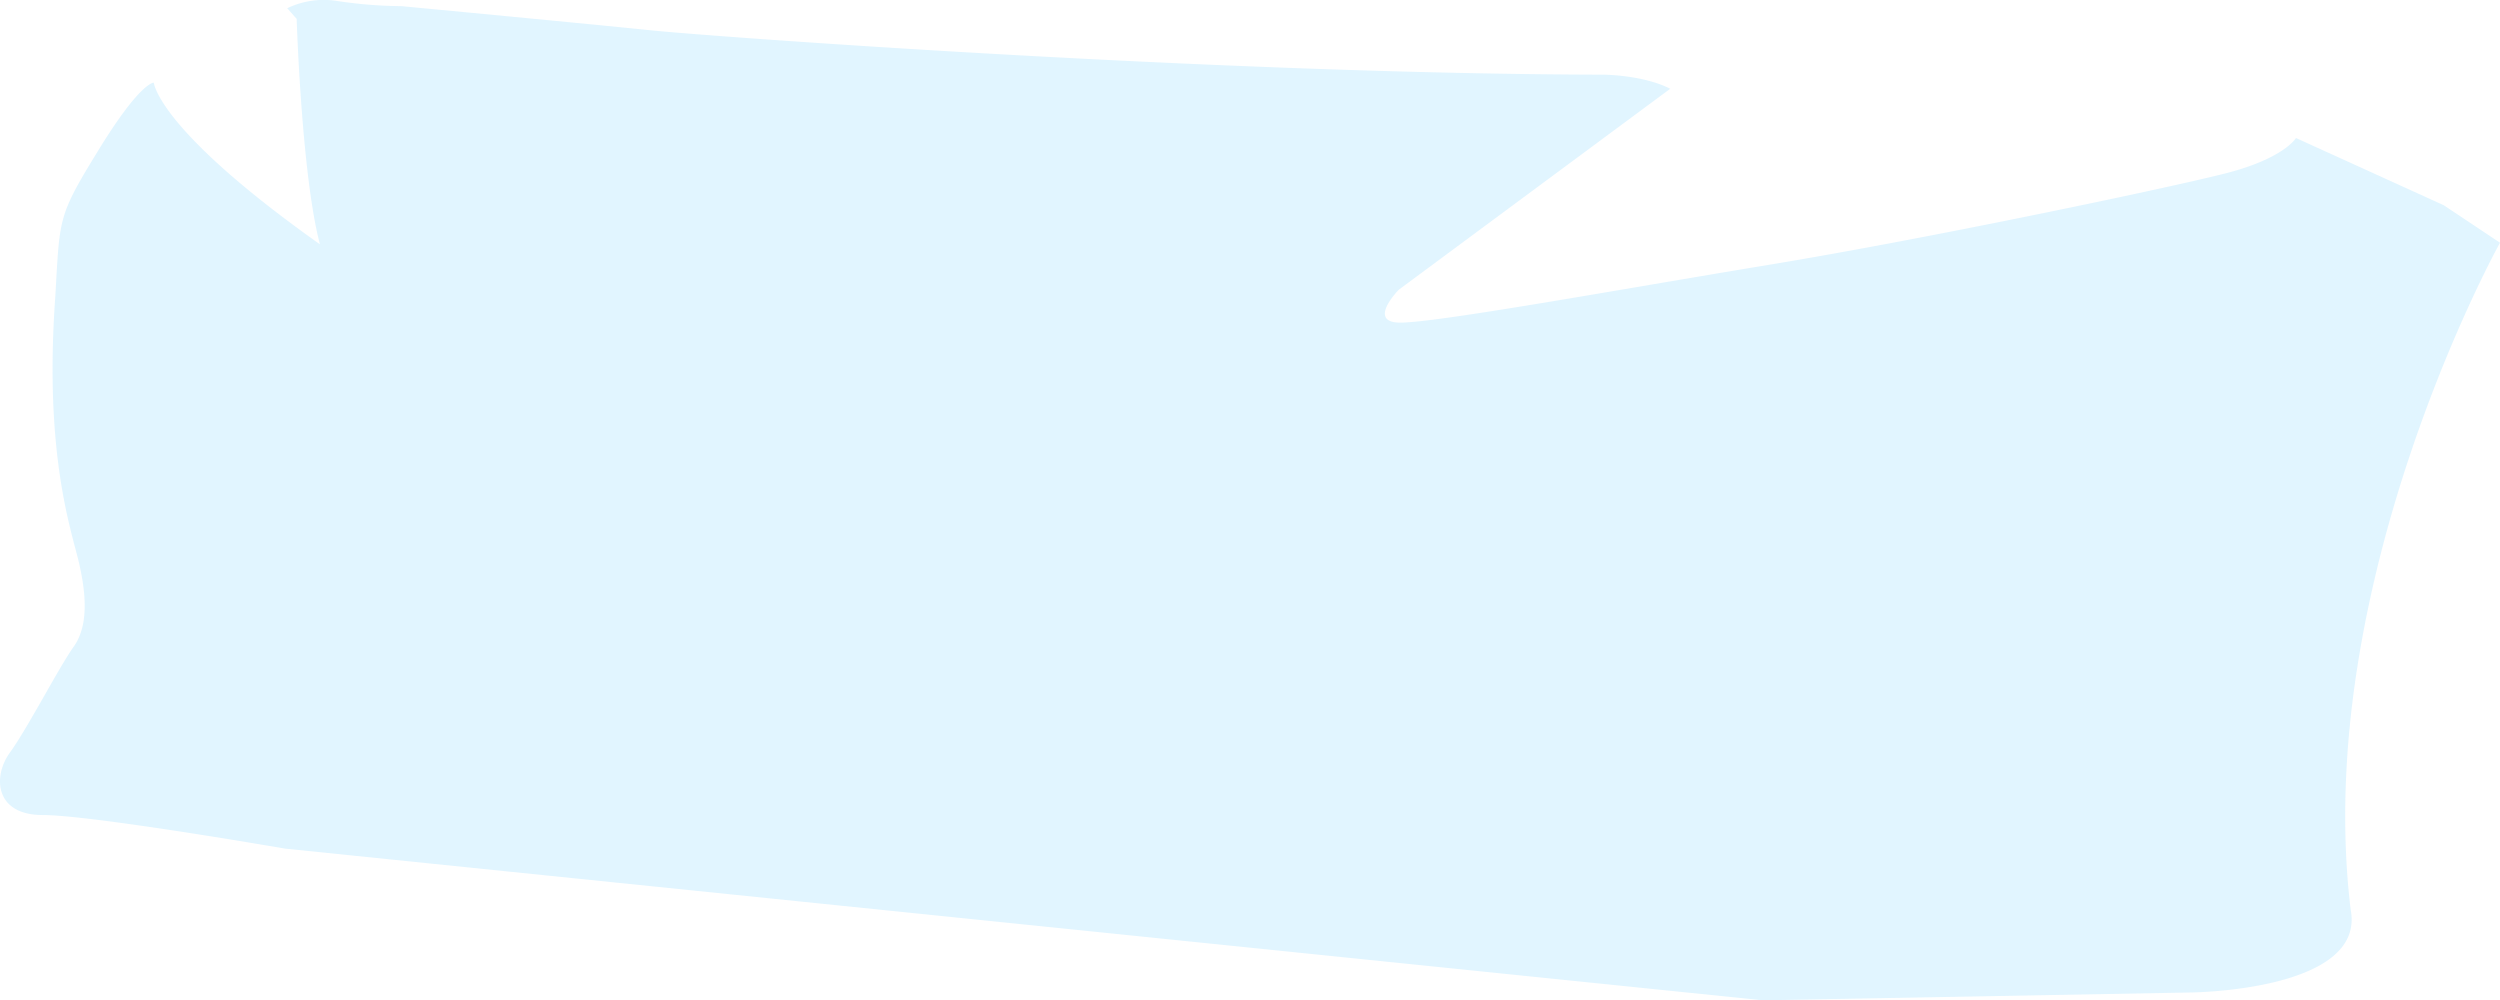 <?xml version="1.0" encoding="UTF-8"?> <svg xmlns="http://www.w3.org/2000/svg" viewBox="0 0 1041.8 416.86"> <defs> <style>.cls-1{fill:#bbe7ff;opacity:0.44;}</style> </defs> <g id="Layer_2" data-name="Layer 2"> <g id="Layer_1-2" data-name="Layer 1"> <path class="cls-1" d="M64.1,34.44s1.36,19.28,69.23,67.38c-7.67-28.91-9.7-93.94-9.7-93.94L119.7,3.43A35.26,35.26,0,0,1,141.09.5a186.55,186.55,0,0,0,26.18,2.06s81.23,7.71,104.25,10.1S506.2,30.8,668.77,31.12C687.07,31.76,696,37,696,37L582.92,120.72s-12.54,12.7-.81,13.68,90.24-13.36,155.4-24.11S903,78.49,927.45,72.24s29.32-14.73,29.32-14.73l61.57,28,23.46,15.64s-78.73,141.5-62.23,277.9c6.52,33.88-66.46,34.53-66.46,34.53l-178.53,3.26-615.75-63.2s-80.79-14-101-14S-3,323.36,4.15,313.58s20.42-35.51,26.5-44,5.43-21.06,2.39-34.53-14.77-45-10-111.42c1.95-33.23.87-33.23,18.24-61.47S64.1,34.44,64.1,34.44Z"></path> </g> </g> </svg> 